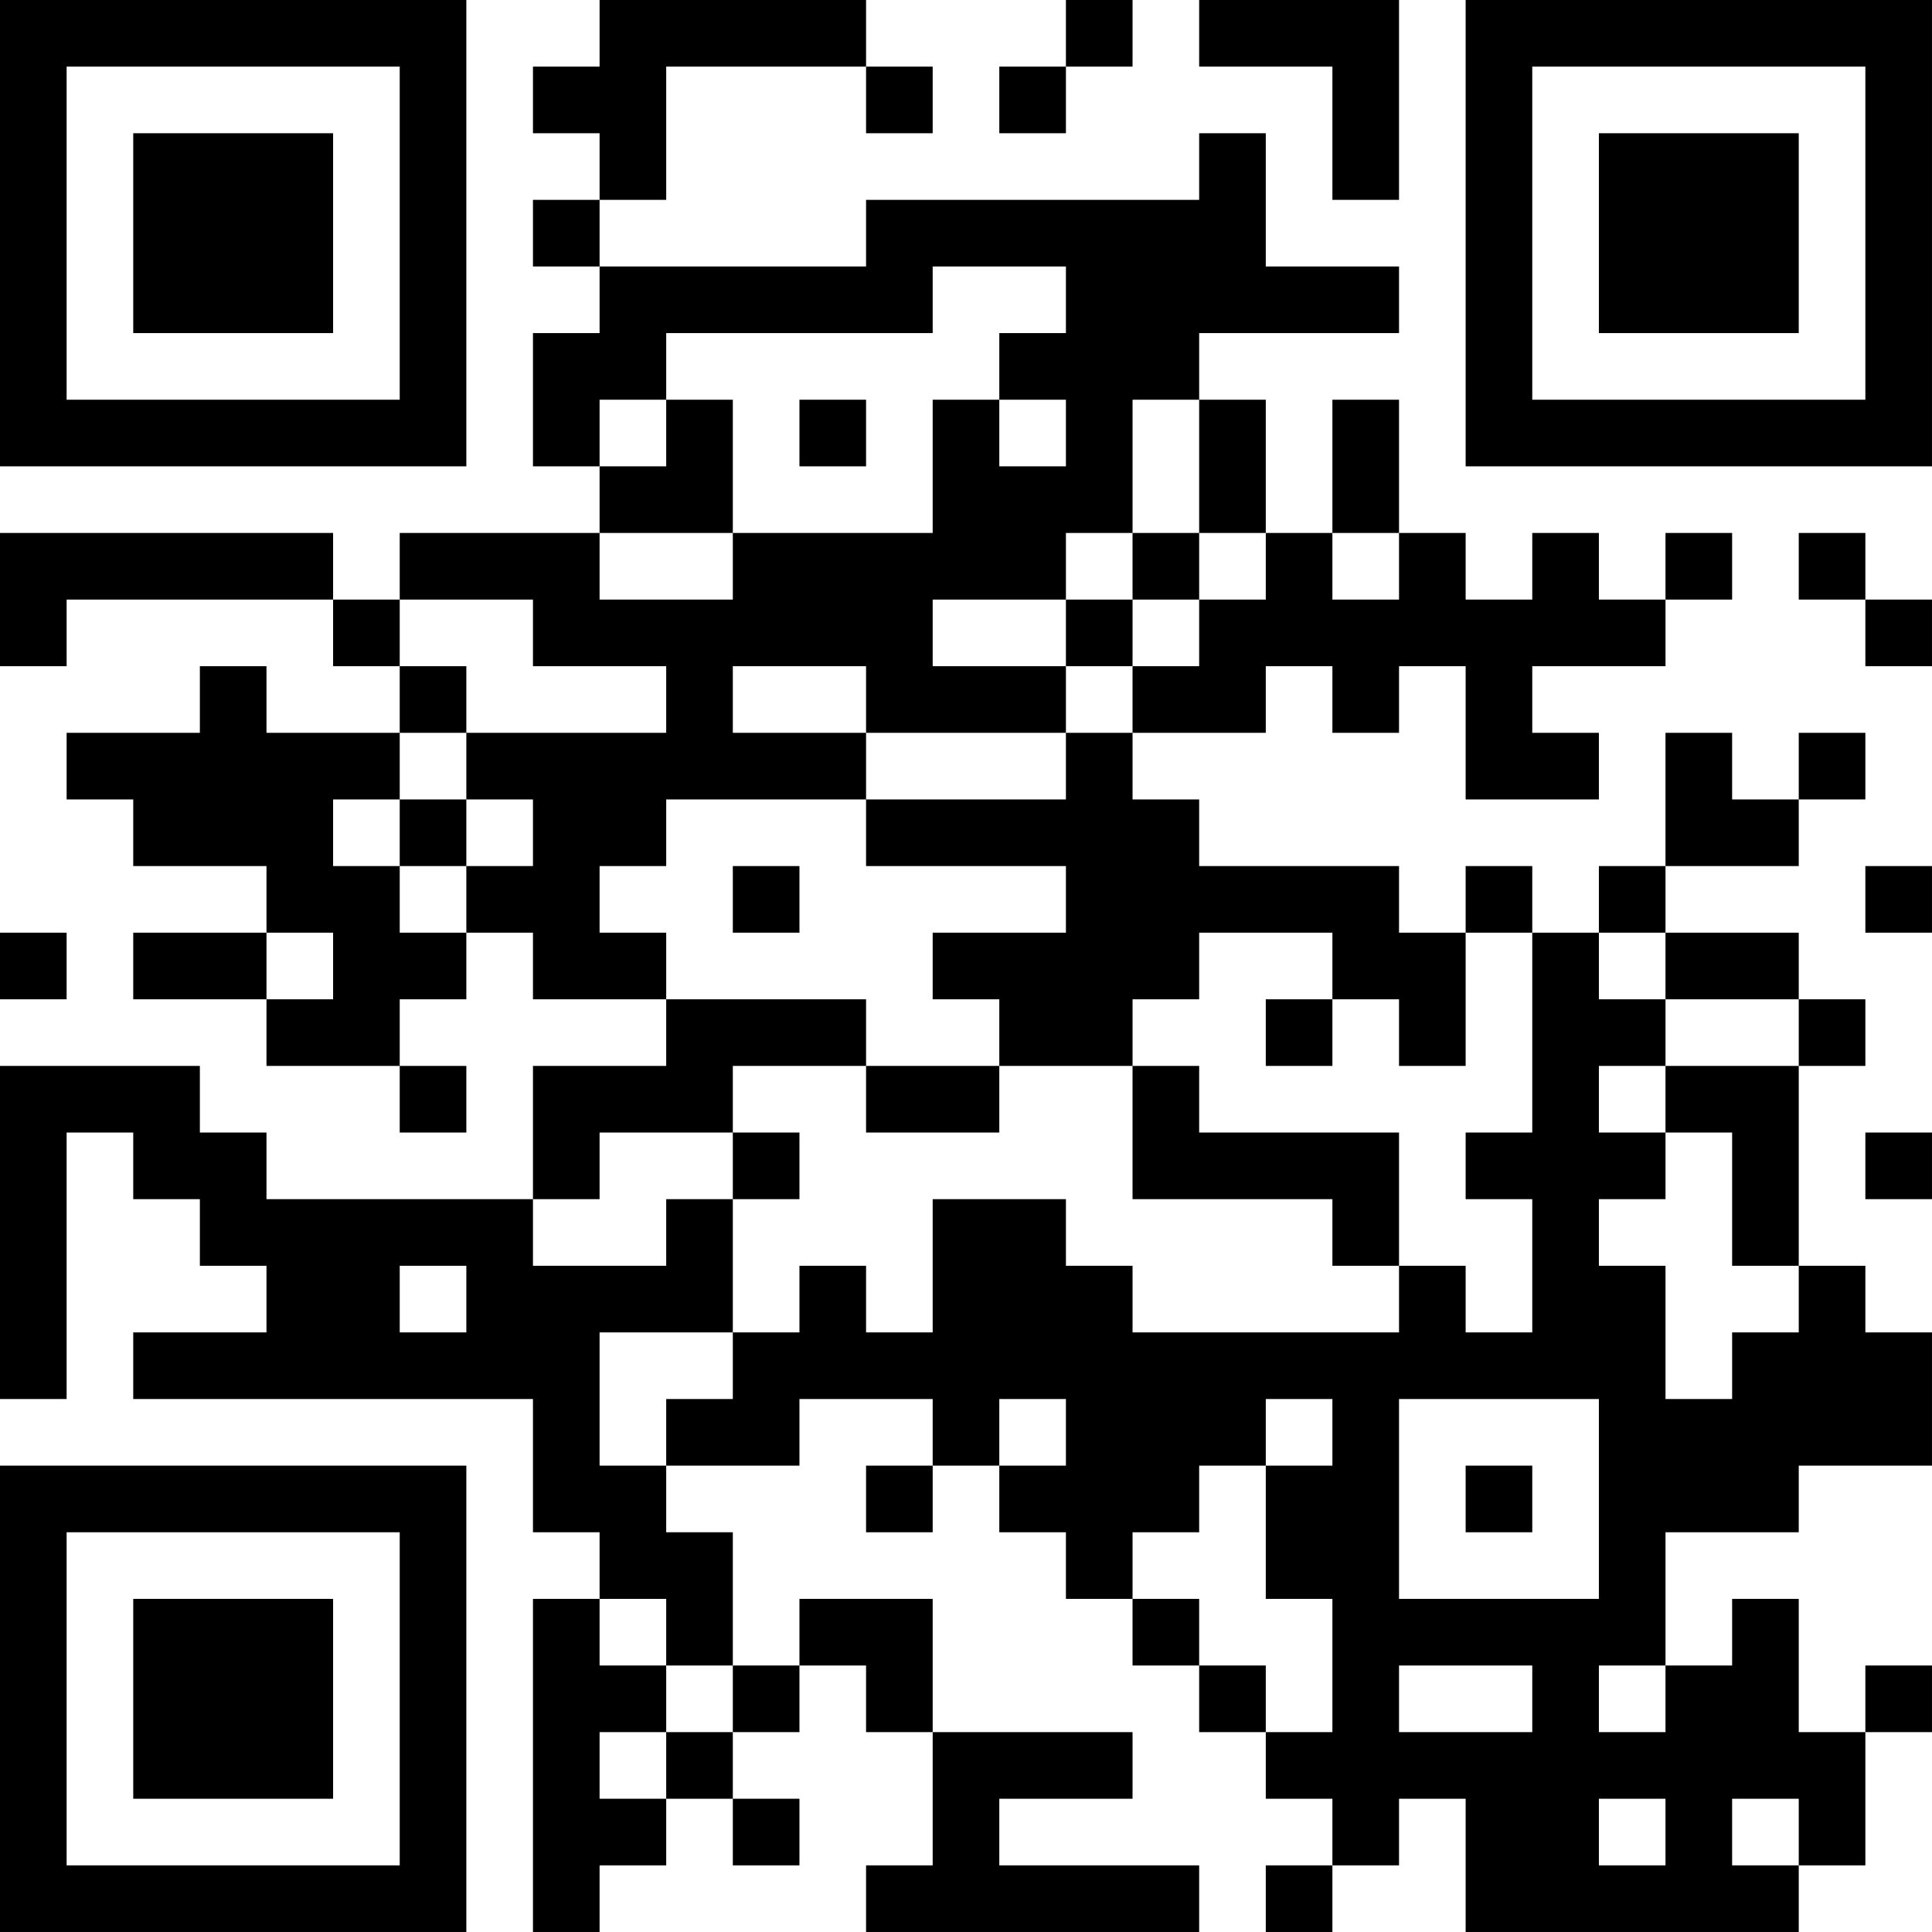 <?xml version="1.0" encoding="UTF-8"?>
<svg xmlns="http://www.w3.org/2000/svg" version="1.1" width="400" height="400" viewBox="0 0 400 400"><rect x="0" y="0" width="400" height="400" fill="#ffffff"/><g transform="scale(13.793)"><g transform="translate(0,0)"><path fill-rule="evenodd" d="M9 0L9 1L8 1L8 2L9 2L9 3L8 3L8 4L9 4L9 5L8 5L8 7L9 7L9 8L6 8L6 9L5 9L5 8L0 8L0 10L1 10L1 9L5 9L5 10L6 10L6 11L4 11L4 10L3 10L3 11L1 11L1 12L2 12L2 13L4 13L4 14L2 14L2 15L4 15L4 16L6 16L6 17L7 17L7 16L6 16L6 15L7 15L7 14L8 14L8 15L10 15L10 16L8 16L8 18L4 18L4 17L3 17L3 16L0 16L0 21L1 21L1 17L2 17L2 18L3 18L3 19L4 19L4 20L2 20L2 21L8 21L8 23L9 23L9 24L8 24L8 29L9 29L9 28L10 28L10 27L11 27L11 28L12 28L12 27L11 27L11 26L12 26L12 25L13 25L13 26L14 26L14 28L13 28L13 29L18 29L18 28L15 28L15 27L17 27L17 26L14 26L14 24L12 24L12 25L11 25L11 23L10 23L10 22L12 22L12 21L14 21L14 22L13 22L13 23L14 23L14 22L15 22L15 23L16 23L16 24L17 24L17 25L18 25L18 26L19 26L19 27L20 27L20 28L19 28L19 29L20 29L20 28L21 28L21 27L22 27L22 29L27 29L27 28L28 28L28 26L29 26L29 25L28 25L28 26L27 26L27 24L26 24L26 25L25 25L25 23L27 23L27 22L29 22L29 20L28 20L28 19L27 19L27 16L28 16L28 15L27 15L27 14L25 14L25 13L27 13L27 12L28 12L28 11L27 11L27 12L26 12L26 11L25 11L25 13L24 13L24 14L23 14L23 13L22 13L22 14L21 14L21 13L18 13L18 12L17 12L17 11L19 11L19 10L20 10L20 11L21 11L21 10L22 10L22 12L24 12L24 11L23 11L23 10L25 10L25 9L26 9L26 8L25 8L25 9L24 9L24 8L23 8L23 9L22 9L22 8L21 8L21 6L20 6L20 8L19 8L19 6L18 6L18 5L21 5L21 4L19 4L19 2L18 2L18 3L13 3L13 4L9 4L9 3L10 3L10 1L13 1L13 2L14 2L14 1L13 1L13 0ZM16 0L16 1L15 1L15 2L16 2L16 1L17 1L17 0ZM18 0L18 1L20 1L20 3L21 3L21 0ZM14 4L14 5L10 5L10 6L9 6L9 7L10 7L10 6L11 6L11 8L9 8L9 9L11 9L11 8L14 8L14 6L15 6L15 7L16 7L16 6L15 6L15 5L16 5L16 4ZM12 6L12 7L13 7L13 6ZM17 6L17 8L16 8L16 9L14 9L14 10L16 10L16 11L13 11L13 10L11 10L11 11L13 11L13 12L10 12L10 13L9 13L9 14L10 14L10 15L13 15L13 16L11 16L11 17L9 17L9 18L8 18L8 19L10 19L10 18L11 18L11 20L9 20L9 22L10 22L10 21L11 21L11 20L12 20L12 19L13 19L13 20L14 20L14 18L16 18L16 19L17 19L17 20L21 20L21 19L22 19L22 20L23 20L23 18L22 18L22 17L23 17L23 14L22 14L22 16L21 16L21 15L20 15L20 14L18 14L18 15L17 15L17 16L15 16L15 15L14 15L14 14L16 14L16 13L13 13L13 12L16 12L16 11L17 11L17 10L18 10L18 9L19 9L19 8L18 8L18 6ZM17 8L17 9L16 9L16 10L17 10L17 9L18 9L18 8ZM20 8L20 9L21 9L21 8ZM27 8L27 9L28 9L28 10L29 10L29 9L28 9L28 8ZM6 9L6 10L7 10L7 11L6 11L6 12L5 12L5 13L6 13L6 14L7 14L7 13L8 13L8 12L7 12L7 11L10 11L10 10L8 10L8 9ZM6 12L6 13L7 13L7 12ZM11 13L11 14L12 14L12 13ZM28 13L28 14L29 14L29 13ZM0 14L0 15L1 15L1 14ZM4 14L4 15L5 15L5 14ZM24 14L24 15L25 15L25 16L24 16L24 17L25 17L25 18L24 18L24 19L25 19L25 21L26 21L26 20L27 20L27 19L26 19L26 17L25 17L25 16L27 16L27 15L25 15L25 14ZM19 15L19 16L20 16L20 15ZM13 16L13 17L15 17L15 16ZM17 16L17 18L20 18L20 19L21 19L21 17L18 17L18 16ZM11 17L11 18L12 18L12 17ZM28 17L28 18L29 18L29 17ZM6 19L6 20L7 20L7 19ZM15 21L15 22L16 22L16 21ZM19 21L19 22L18 22L18 23L17 23L17 24L18 24L18 25L19 25L19 26L20 26L20 24L19 24L19 22L20 22L20 21ZM21 21L21 24L24 24L24 21ZM22 22L22 23L23 23L23 22ZM9 24L9 25L10 25L10 26L9 26L9 27L10 27L10 26L11 26L11 25L10 25L10 24ZM21 25L21 26L23 26L23 25ZM24 25L24 26L25 26L25 25ZM24 27L24 28L25 28L25 27ZM26 27L26 28L27 28L27 27ZM0 0L0 7L7 7L7 0ZM1 1L1 6L6 6L6 1ZM2 2L2 5L5 5L5 2ZM22 0L22 7L29 7L29 0ZM23 1L23 6L28 6L28 1ZM24 2L24 5L27 5L27 2ZM0 22L0 29L7 29L7 22ZM1 23L1 28L6 28L6 23ZM2 24L2 27L5 27L5 24Z" fill="#000000"/></g></g></svg>
